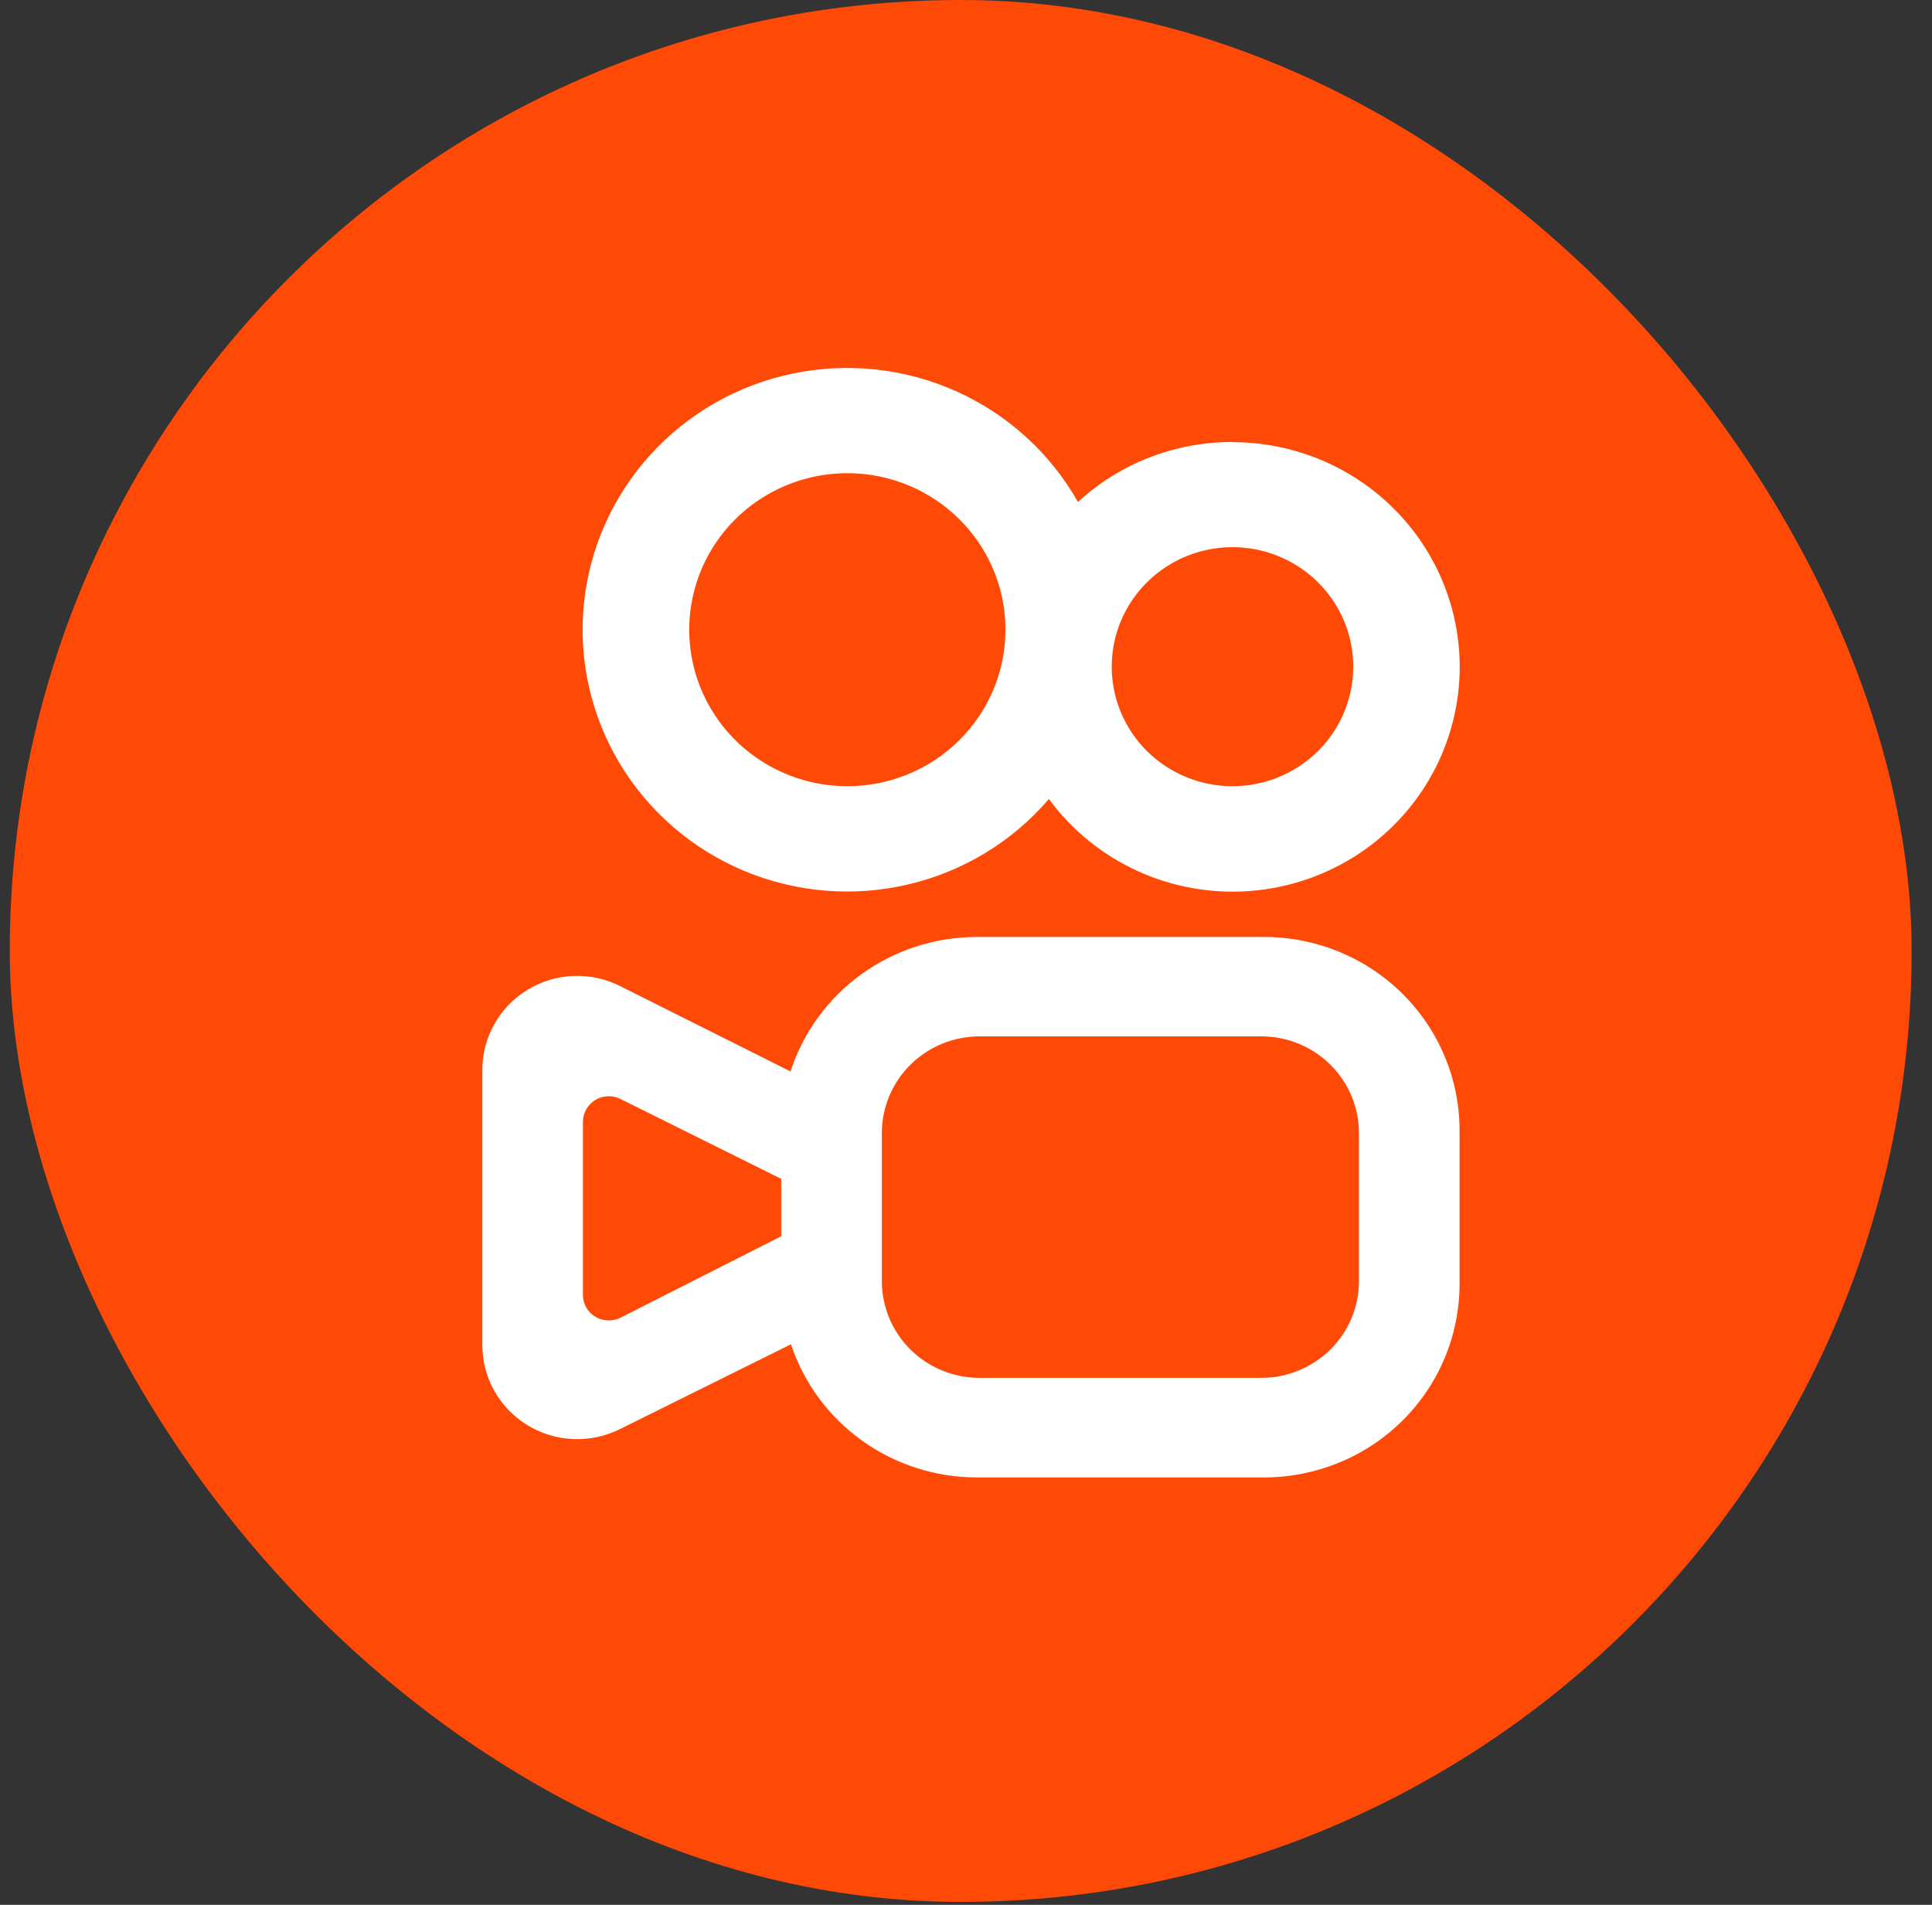 <svg width="71" height="70" viewBox="0 0 71 70" fill="none" xmlns="http://www.w3.org/2000/svg">
<rect x="0" y="0" width="71" height="70" fill="#333333" stroke="none"/>
<rect x="0.359" width="69.893" height="69.893" rx="34.947" fill="#FF4906"/>
<path d="M45.293 16.243C43.187 16.239 41.157 17.026 39.615 18.447C38.604 16.658 37.043 15.236 35.158 14.386C33.273 13.537 31.163 13.306 29.136 13.727C27.11 14.147 25.271 15.197 23.89 16.724C22.508 18.251 21.655 20.175 21.456 22.215C21.256 24.255 21.72 26.305 22.78 28.066C23.84 29.826 25.44 31.206 27.347 32.004C29.255 32.802 31.37 32.976 33.385 32.5C35.399 32.025 37.208 30.926 38.547 29.362C39.386 30.506 40.508 31.417 41.805 32.009C43.102 32.6 44.531 32.853 45.954 32.742C47.378 32.63 48.749 32.16 49.936 31.374C51.124 30.588 52.087 29.515 52.735 28.255C53.383 26.995 53.694 25.592 53.637 24.18C53.58 22.767 53.158 21.393 52.411 20.189C51.664 18.984 50.617 17.989 49.37 17.299C48.124 16.61 46.719 16.248 45.291 16.249L45.293 16.243ZM31.14 28.892C29.99 28.892 28.867 28.554 27.911 27.922C26.955 27.29 26.211 26.392 25.771 25.341C25.331 24.29 25.216 23.134 25.441 22.018C25.665 20.902 26.218 19.878 27.031 19.073C27.844 18.269 28.88 17.722 30.007 17.5C31.134 17.278 32.303 17.392 33.365 17.828C34.426 18.264 35.334 19.001 35.972 19.947C36.61 20.893 36.951 22.005 36.95 23.143C36.95 24.668 36.337 26.13 35.248 27.208C34.158 28.286 32.68 28.892 31.14 28.892ZM45.293 28.892C44.416 28.892 43.558 28.634 42.828 28.151C42.098 27.669 41.529 26.983 41.194 26.18C40.858 25.378 40.77 24.495 40.941 23.643C41.112 22.791 41.535 22.009 42.156 21.394C42.776 20.78 43.567 20.362 44.428 20.192C45.288 20.023 46.181 20.11 46.991 20.442C47.802 20.775 48.495 21.338 48.983 22.06C49.471 22.782 49.731 23.631 49.731 24.5C49.731 25.665 49.263 26.782 48.431 27.605C47.599 28.429 46.47 28.892 45.293 28.892Z" fill="white"/>
<path fill-rule="evenodd" clip-rule="evenodd" d="M46.456 34.432H35.892C34.37 34.433 32.888 34.911 31.658 35.8C30.429 36.688 29.516 37.939 29.051 39.374L22.786 36.235C22.255 35.968 21.663 35.841 21.068 35.865C20.473 35.889 19.893 36.064 19.386 36.373C18.878 36.682 18.459 37.114 18.169 37.629C17.878 38.144 17.726 38.724 17.726 39.313V49.437C17.726 50.025 17.878 50.604 18.168 51.117C18.458 51.631 18.875 52.063 19.381 52.372C19.887 52.681 20.464 52.857 21.058 52.883C21.651 52.91 22.242 52.785 22.773 52.522L29.068 49.4C29.54 50.823 30.454 52.062 31.679 52.941C32.905 53.819 34.379 54.293 35.892 54.293H46.456C48.361 54.293 50.188 53.544 51.535 52.211C52.882 50.878 53.638 49.07 53.638 47.185V41.54C53.638 39.655 52.882 37.847 51.535 36.514C50.188 35.181 48.361 34.432 46.456 34.432ZM22.788 48.43C22.564 48.537 22.307 48.553 22.072 48.476C21.836 48.398 21.64 48.232 21.526 48.014C21.459 47.88 21.423 47.734 21.423 47.585V41.218C21.425 41.058 21.467 40.901 21.547 40.762C21.626 40.623 21.741 40.506 21.878 40.423C22.016 40.34 22.173 40.292 22.335 40.286C22.496 40.279 22.657 40.313 22.801 40.385L28.71 43.322V45.431L22.805 48.422L22.788 48.43ZM49.941 47.139C49.926 48.072 49.541 48.96 48.869 49.614C48.197 50.268 47.293 50.634 46.351 50.634H35.939C34.997 50.619 34.099 50.238 33.438 49.573C32.778 48.908 32.408 48.013 32.408 47.081V41.586C32.422 40.653 32.807 39.762 33.479 39.107C34.151 38.452 35.056 38.085 36 38.085H46.41C47.352 38.1 48.25 38.481 48.91 39.146C49.571 39.811 49.941 40.706 49.941 41.638V47.139Z" fill="white"/>
</svg>
